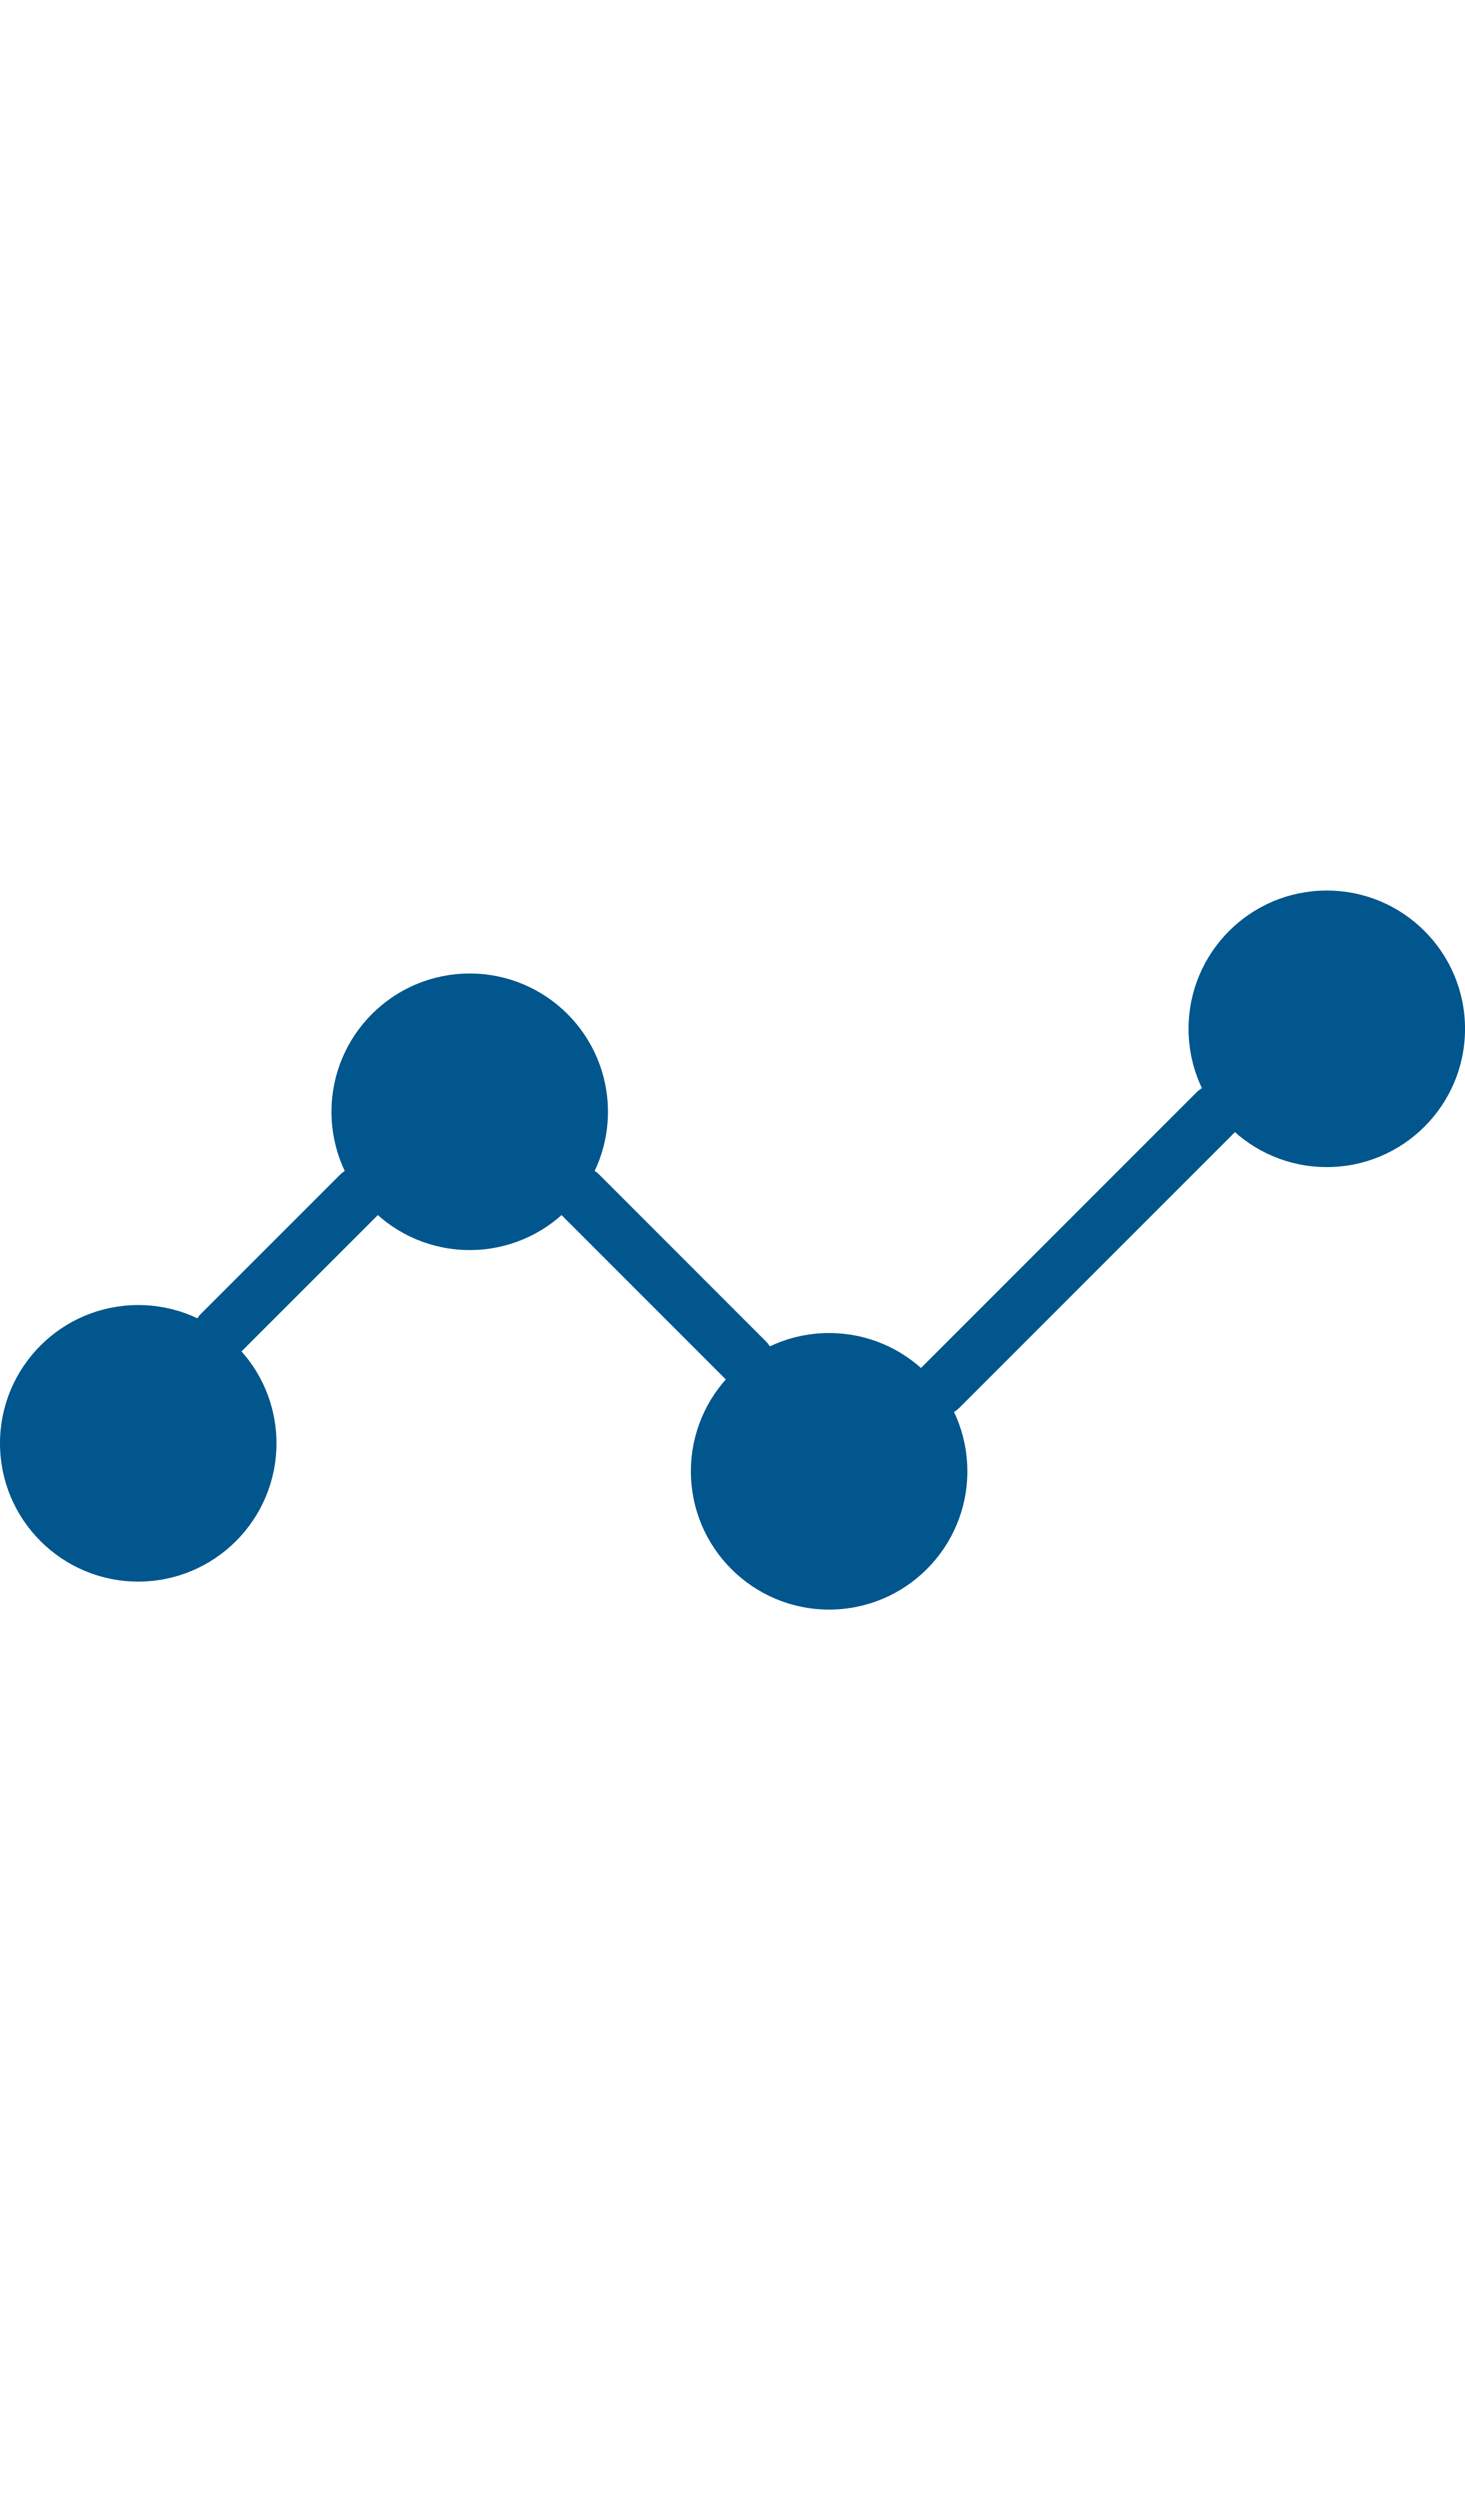 <?xml version="1.0" encoding="utf-8"?>
<!-- Generator: Adobe Illustrator 15.0.0, SVG Export Plug-In . SVG Version: 6.00 Build 0)  -->
<!DOCTYPE svg PUBLIC "-//W3C//DTD SVG 1.1//EN" "http://www.w3.org/Graphics/SVG/1.1/DTD/svg11.dtd">
<svg version="1.1" id="Layer_1" xmlns="http://www.w3.org/2000/svg" xmlns:xlink="http://www.w3.org/1999/xlink" x="0px" y="0px"
	 width="52.988px" height="90.402px" viewBox="7.407 0 52.988 90.402" enable-background="new 7.407 0 52.988 90.402"
	 xml:space="preserve">
<g>
	<g>
		<path fill="#00568D" d="M19.701,42.481l-5.015,5.013c-0.391,0.391-0.391,1.023,0,1.414c0.195,0.195,0.451,0.293,0.707,0.293
			s0.514-0.098,0.707-0.293l5.015-5.013c0.392-0.394,0.392-1.023,0-1.414C20.725,42.09,20.092,42.091,19.701,42.481z"/>
		<path fill="#00568D" d="M29.09,42.481c-0.394-0.394-1.023-0.394-1.414,0c-0.392,0.391-0.392,1.021,0,1.414L33.7,49.92
			c0.193,0.195,0.449,0.293,0.707,0.293c0.256,0,0.513-0.098,0.705-0.293c0.394-0.391,0.394-1.021,0-1.414L29.09,42.481z"/>
		<path fill="#00568D" d="M52.103,39.494c-0.391-0.391-1.021-0.391-1.414,0l-10,10c-0.391,0.391-0.391,1.023,0,1.414
			c0.195,0.195,0.451,0.293,0.707,0.293s0.514-0.098,0.707-0.293l10-10C52.493,40.518,52.493,39.885,52.103,39.494z"/>
	</g>
	<circle fill="#00568D" cx="12.407" cy="52.189" r="5"/>
	<circle fill="#00568D" cx="24.396" cy="40.201" r="5"/>
	<circle fill="#00568D" cx="55.396" cy="37.201" r="5"/>
	<circle fill="#00568D" cx="37.396" cy="53.201" r="5"/>
</g>
</svg>
